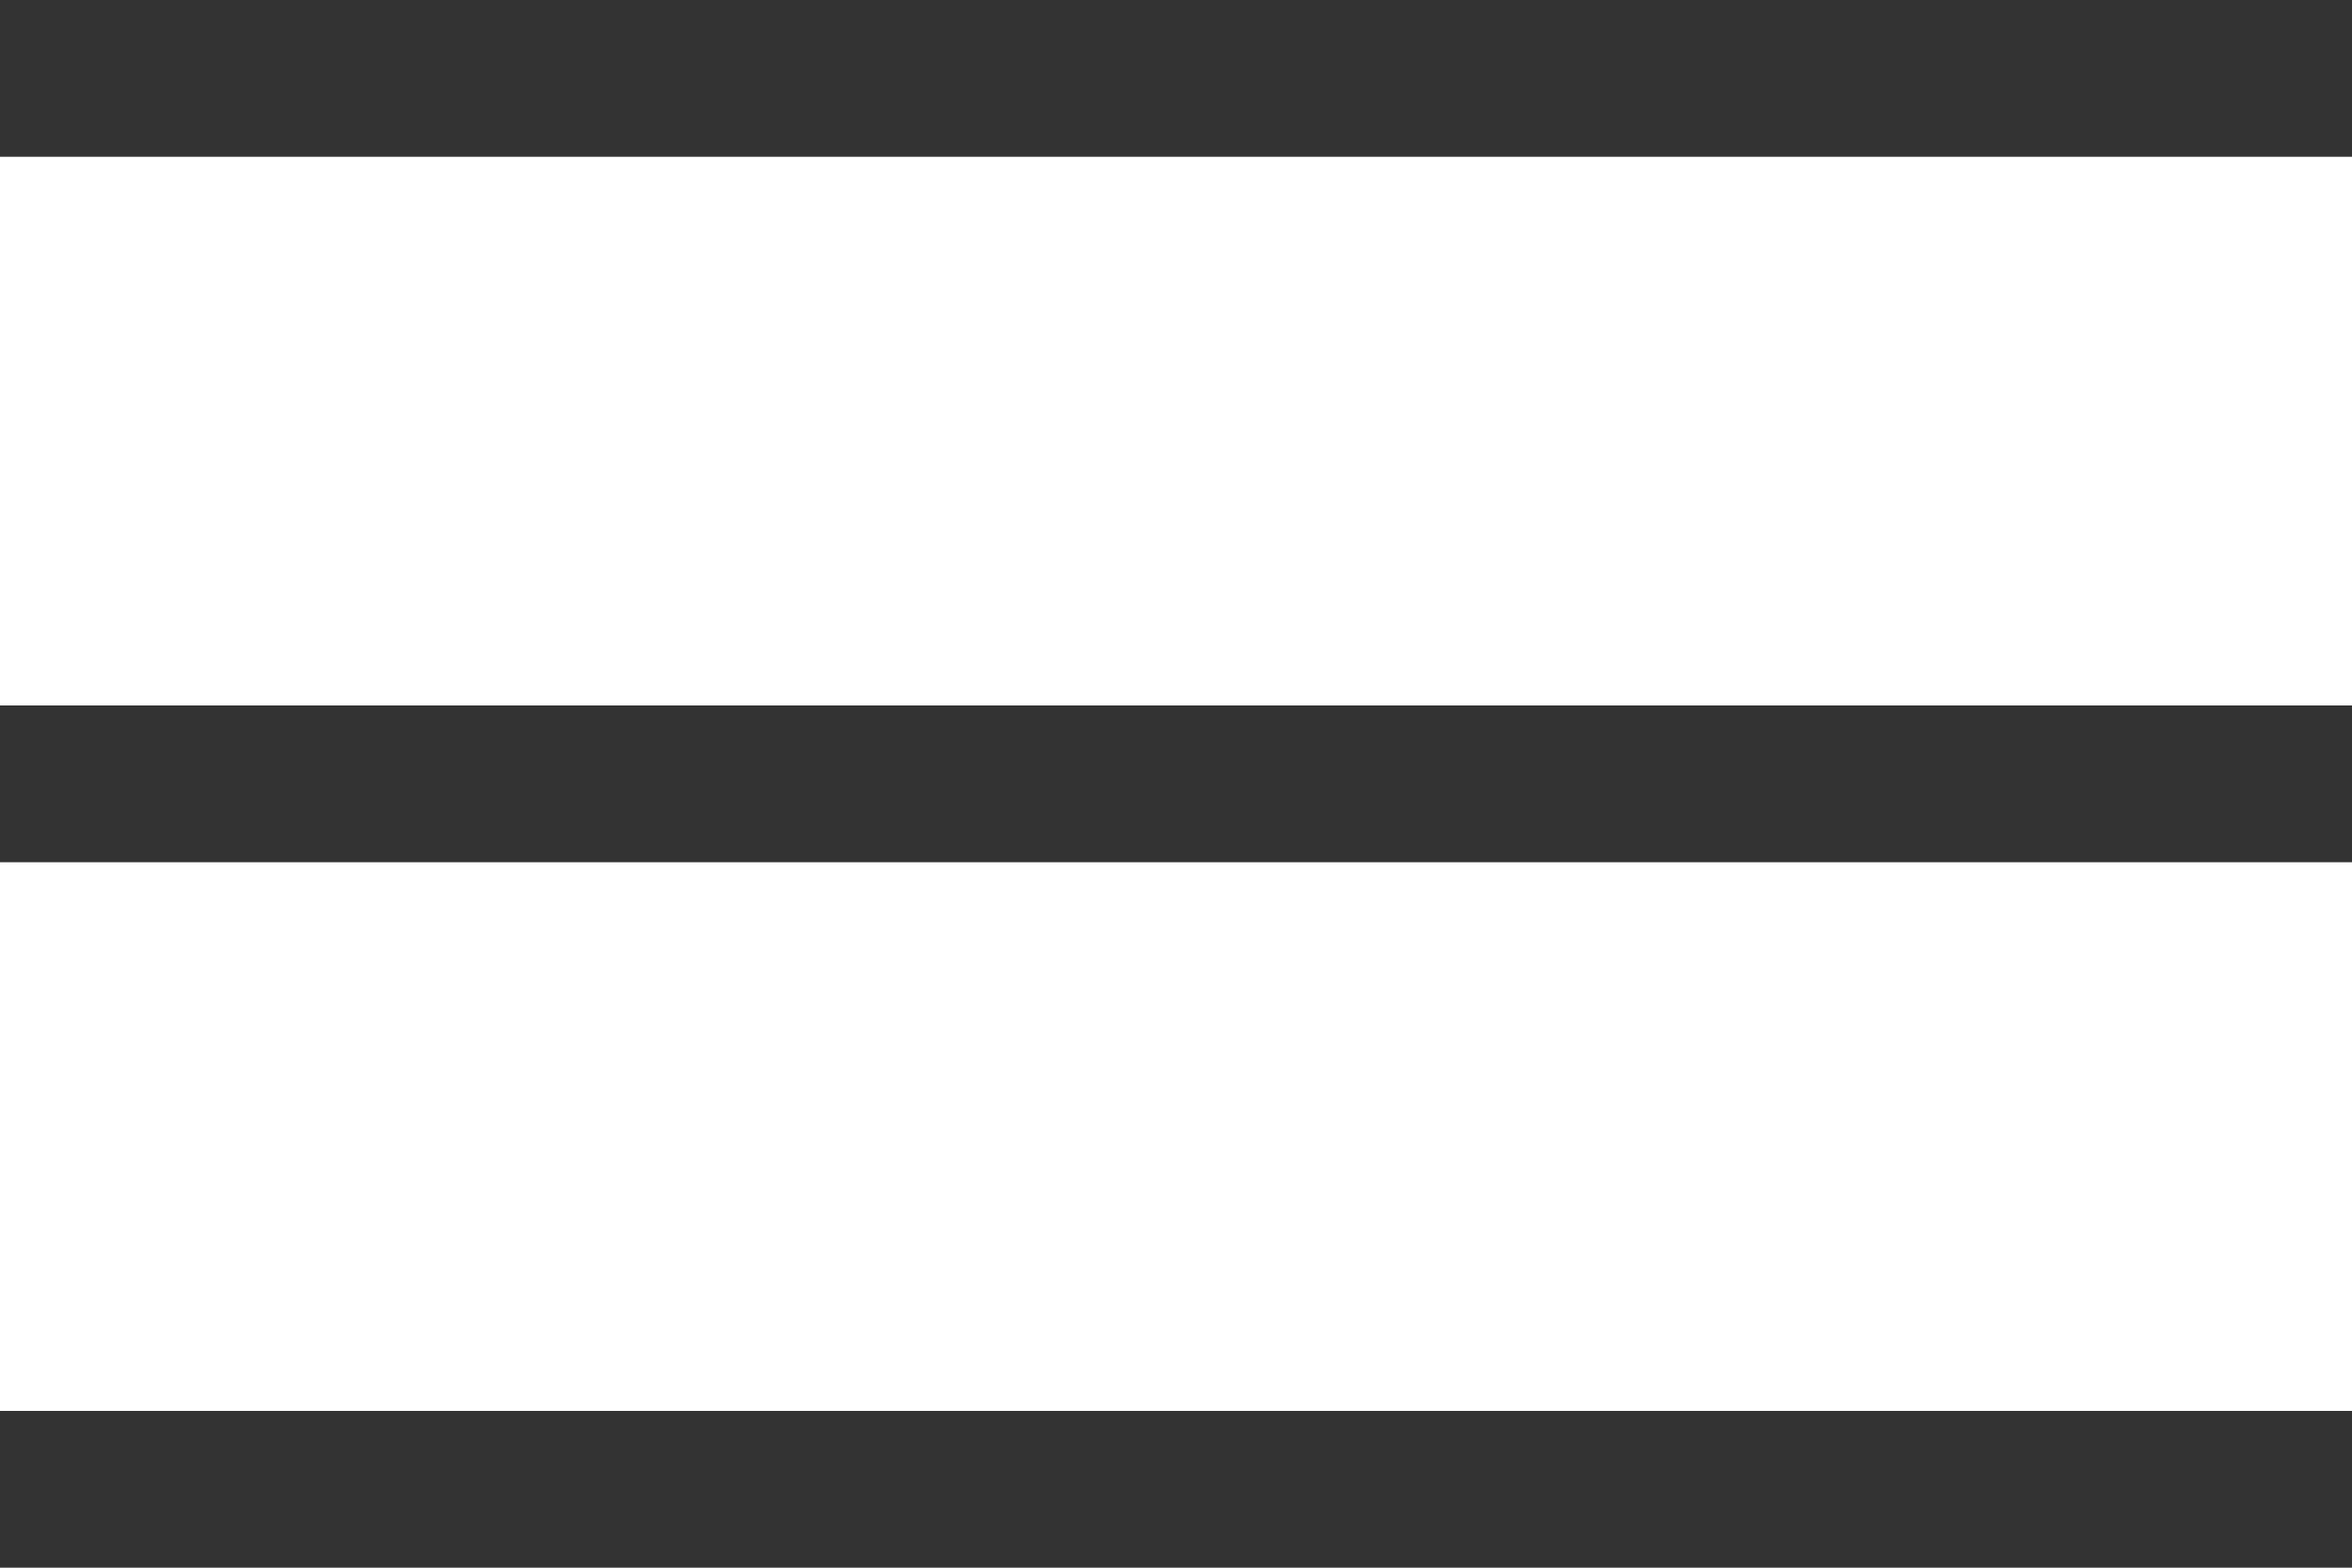 <?xml version="1.0" encoding="UTF-8"?>
<svg id="_레이어_2" data-name="레이어 2" xmlns="http://www.w3.org/2000/svg" viewBox="0 0 30 20">
  <defs>
    <style>
      .cls-1 {
        fill: #333;
      }
    </style>
  </defs>
  <g id="_레이어_1-2" data-name="레이어 1">
    <rect class="cls-1" x="0" y="0" width="30" height="2"/>
    <rect class="cls-1" x="0" y="9" width="30" height="2"/>
    <rect class="cls-1" x="0" y="18" width="30" height="2"/>
  </g>
</svg>
